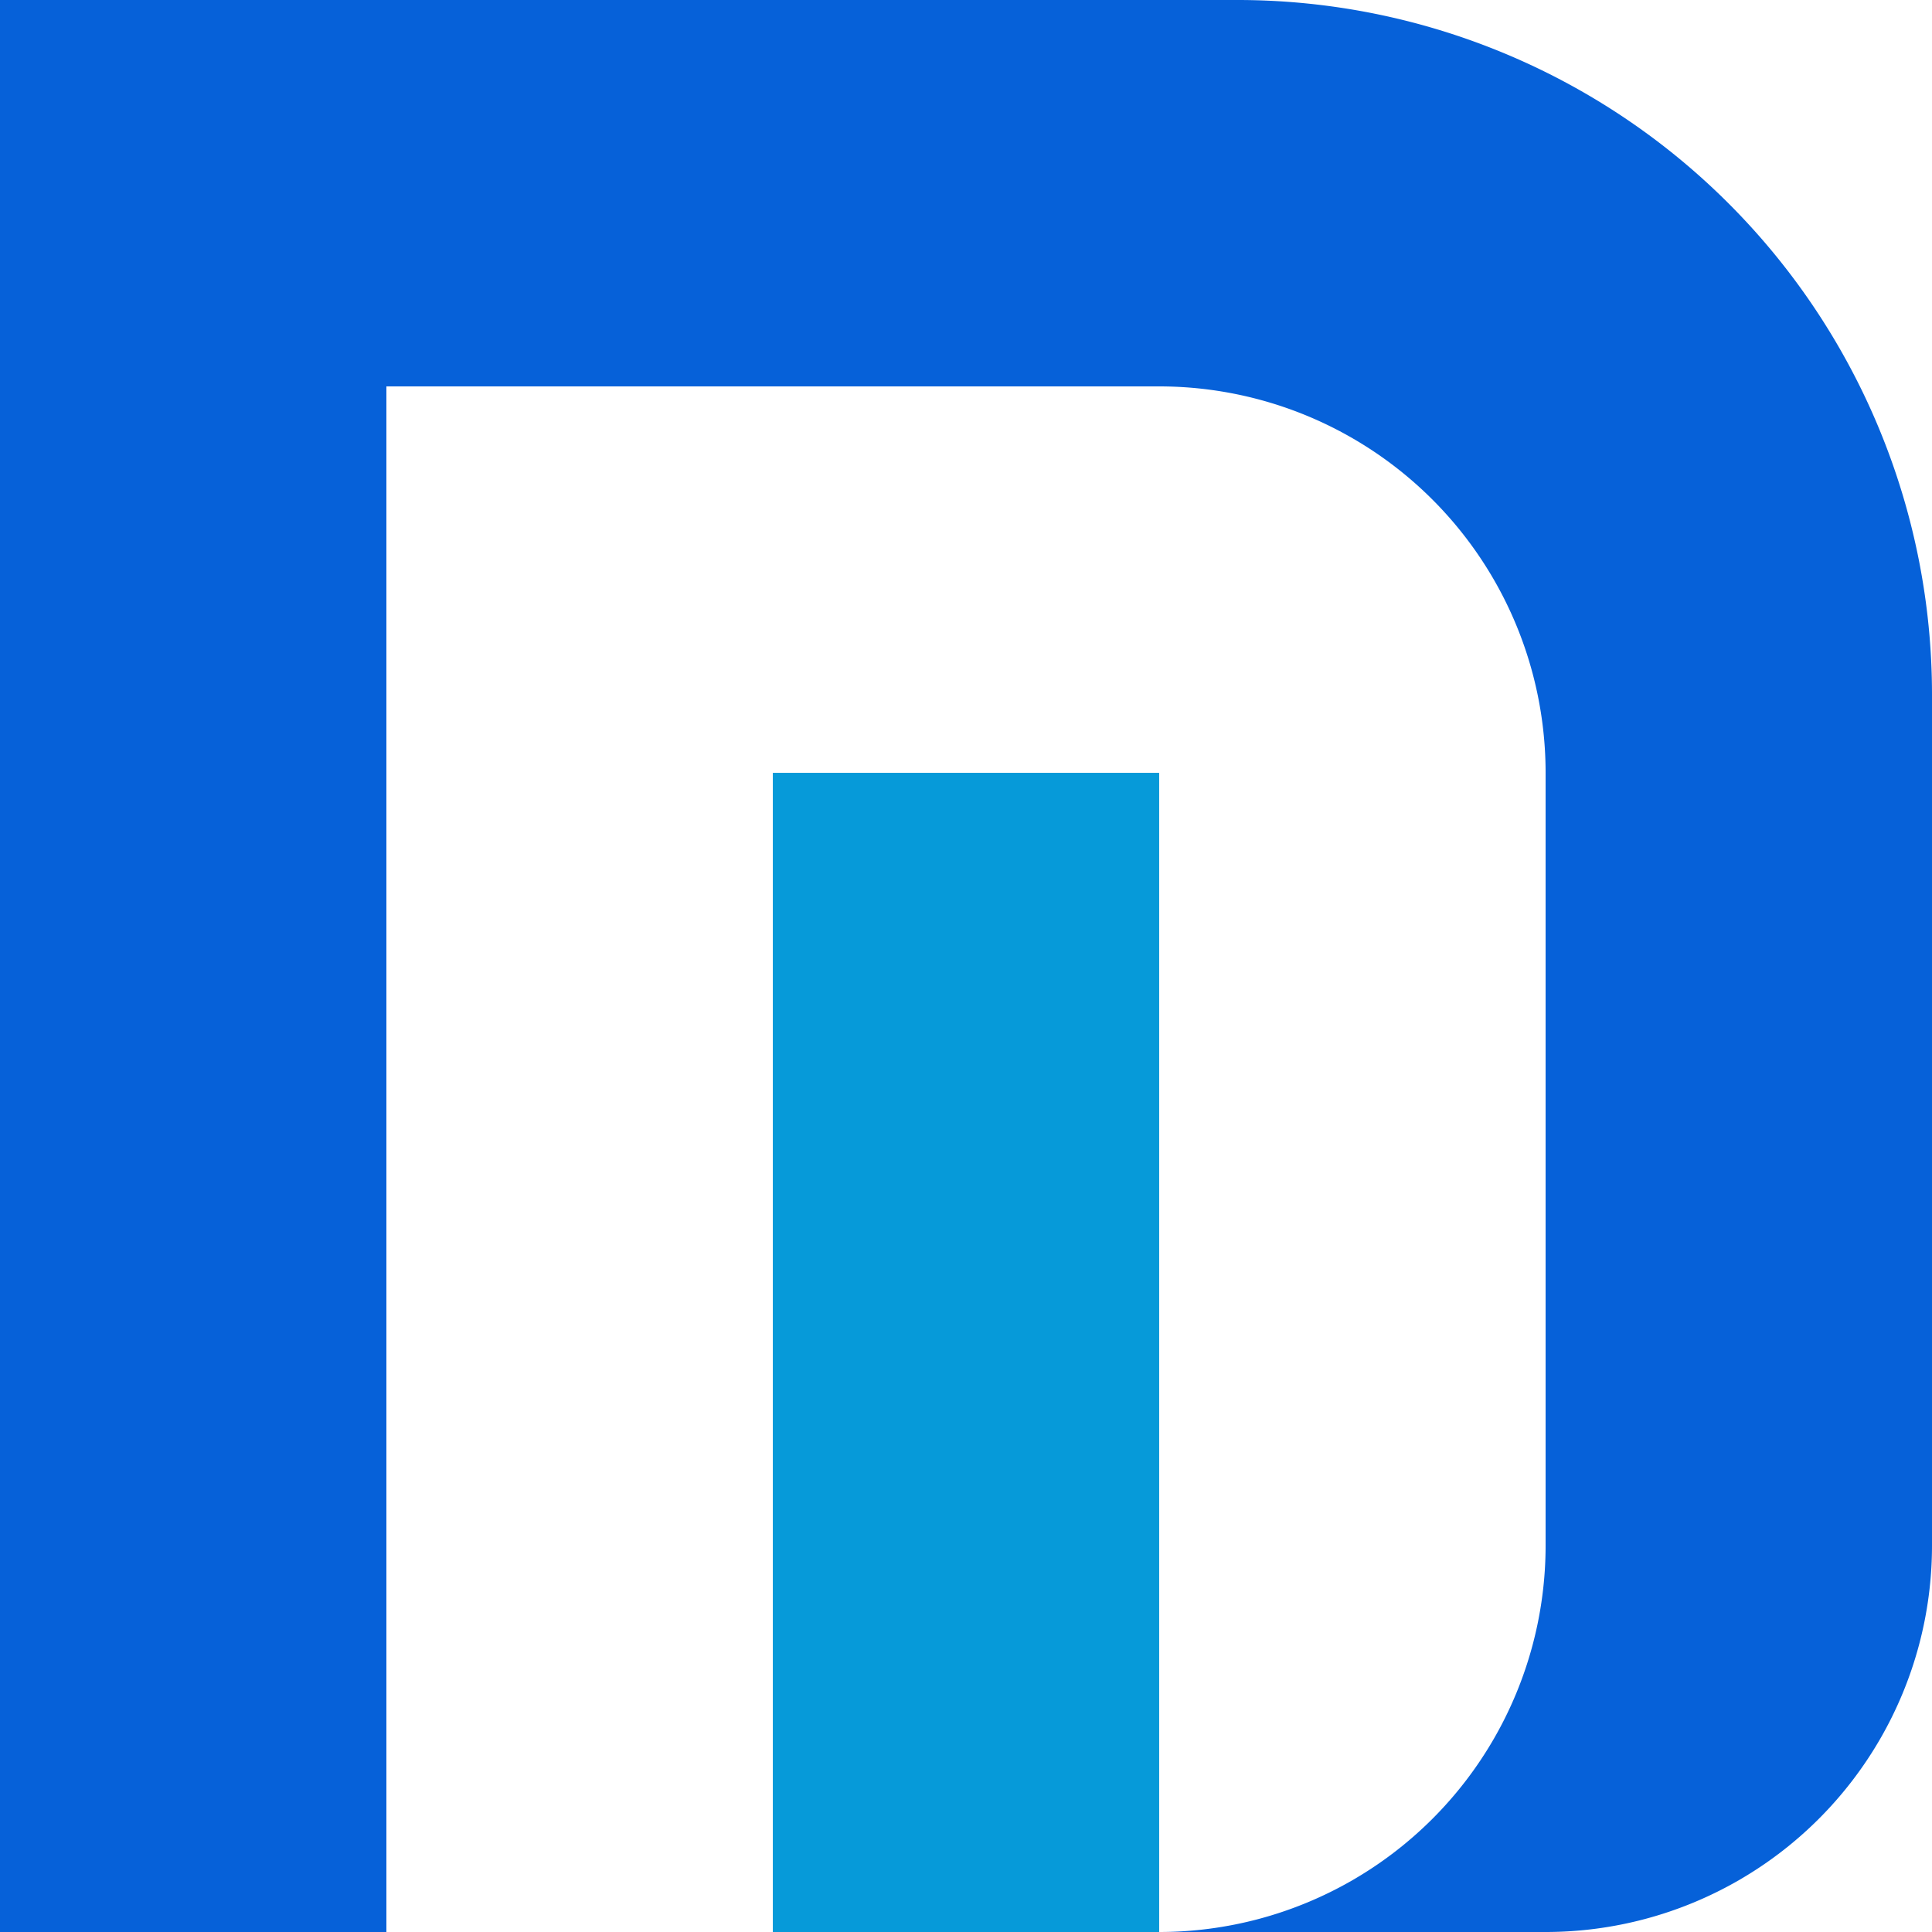 <svg id="Layer_1" data-name="Layer 1" xmlns="http://www.w3.org/2000/svg" viewBox="0 0 20 20">
    <defs>
        <style>.cls-1{fill:#069ad9;}.cls-2{fill:#0661d9;}</style>
    </defs>
    <rect class="cls-1" x="8" y="8" width="4" height="12"/>
    <path class="cls-2" d="M2,2V22H6V6h8a4,4,0,0,1,4,4v8a4,4,0,0,1-4,4h4a4,4,0,0,0,4-4V9.19A7.19,7.19,0,0,0,14.81,2Z"
          transform="translate(-2 -2)"/>
</svg>